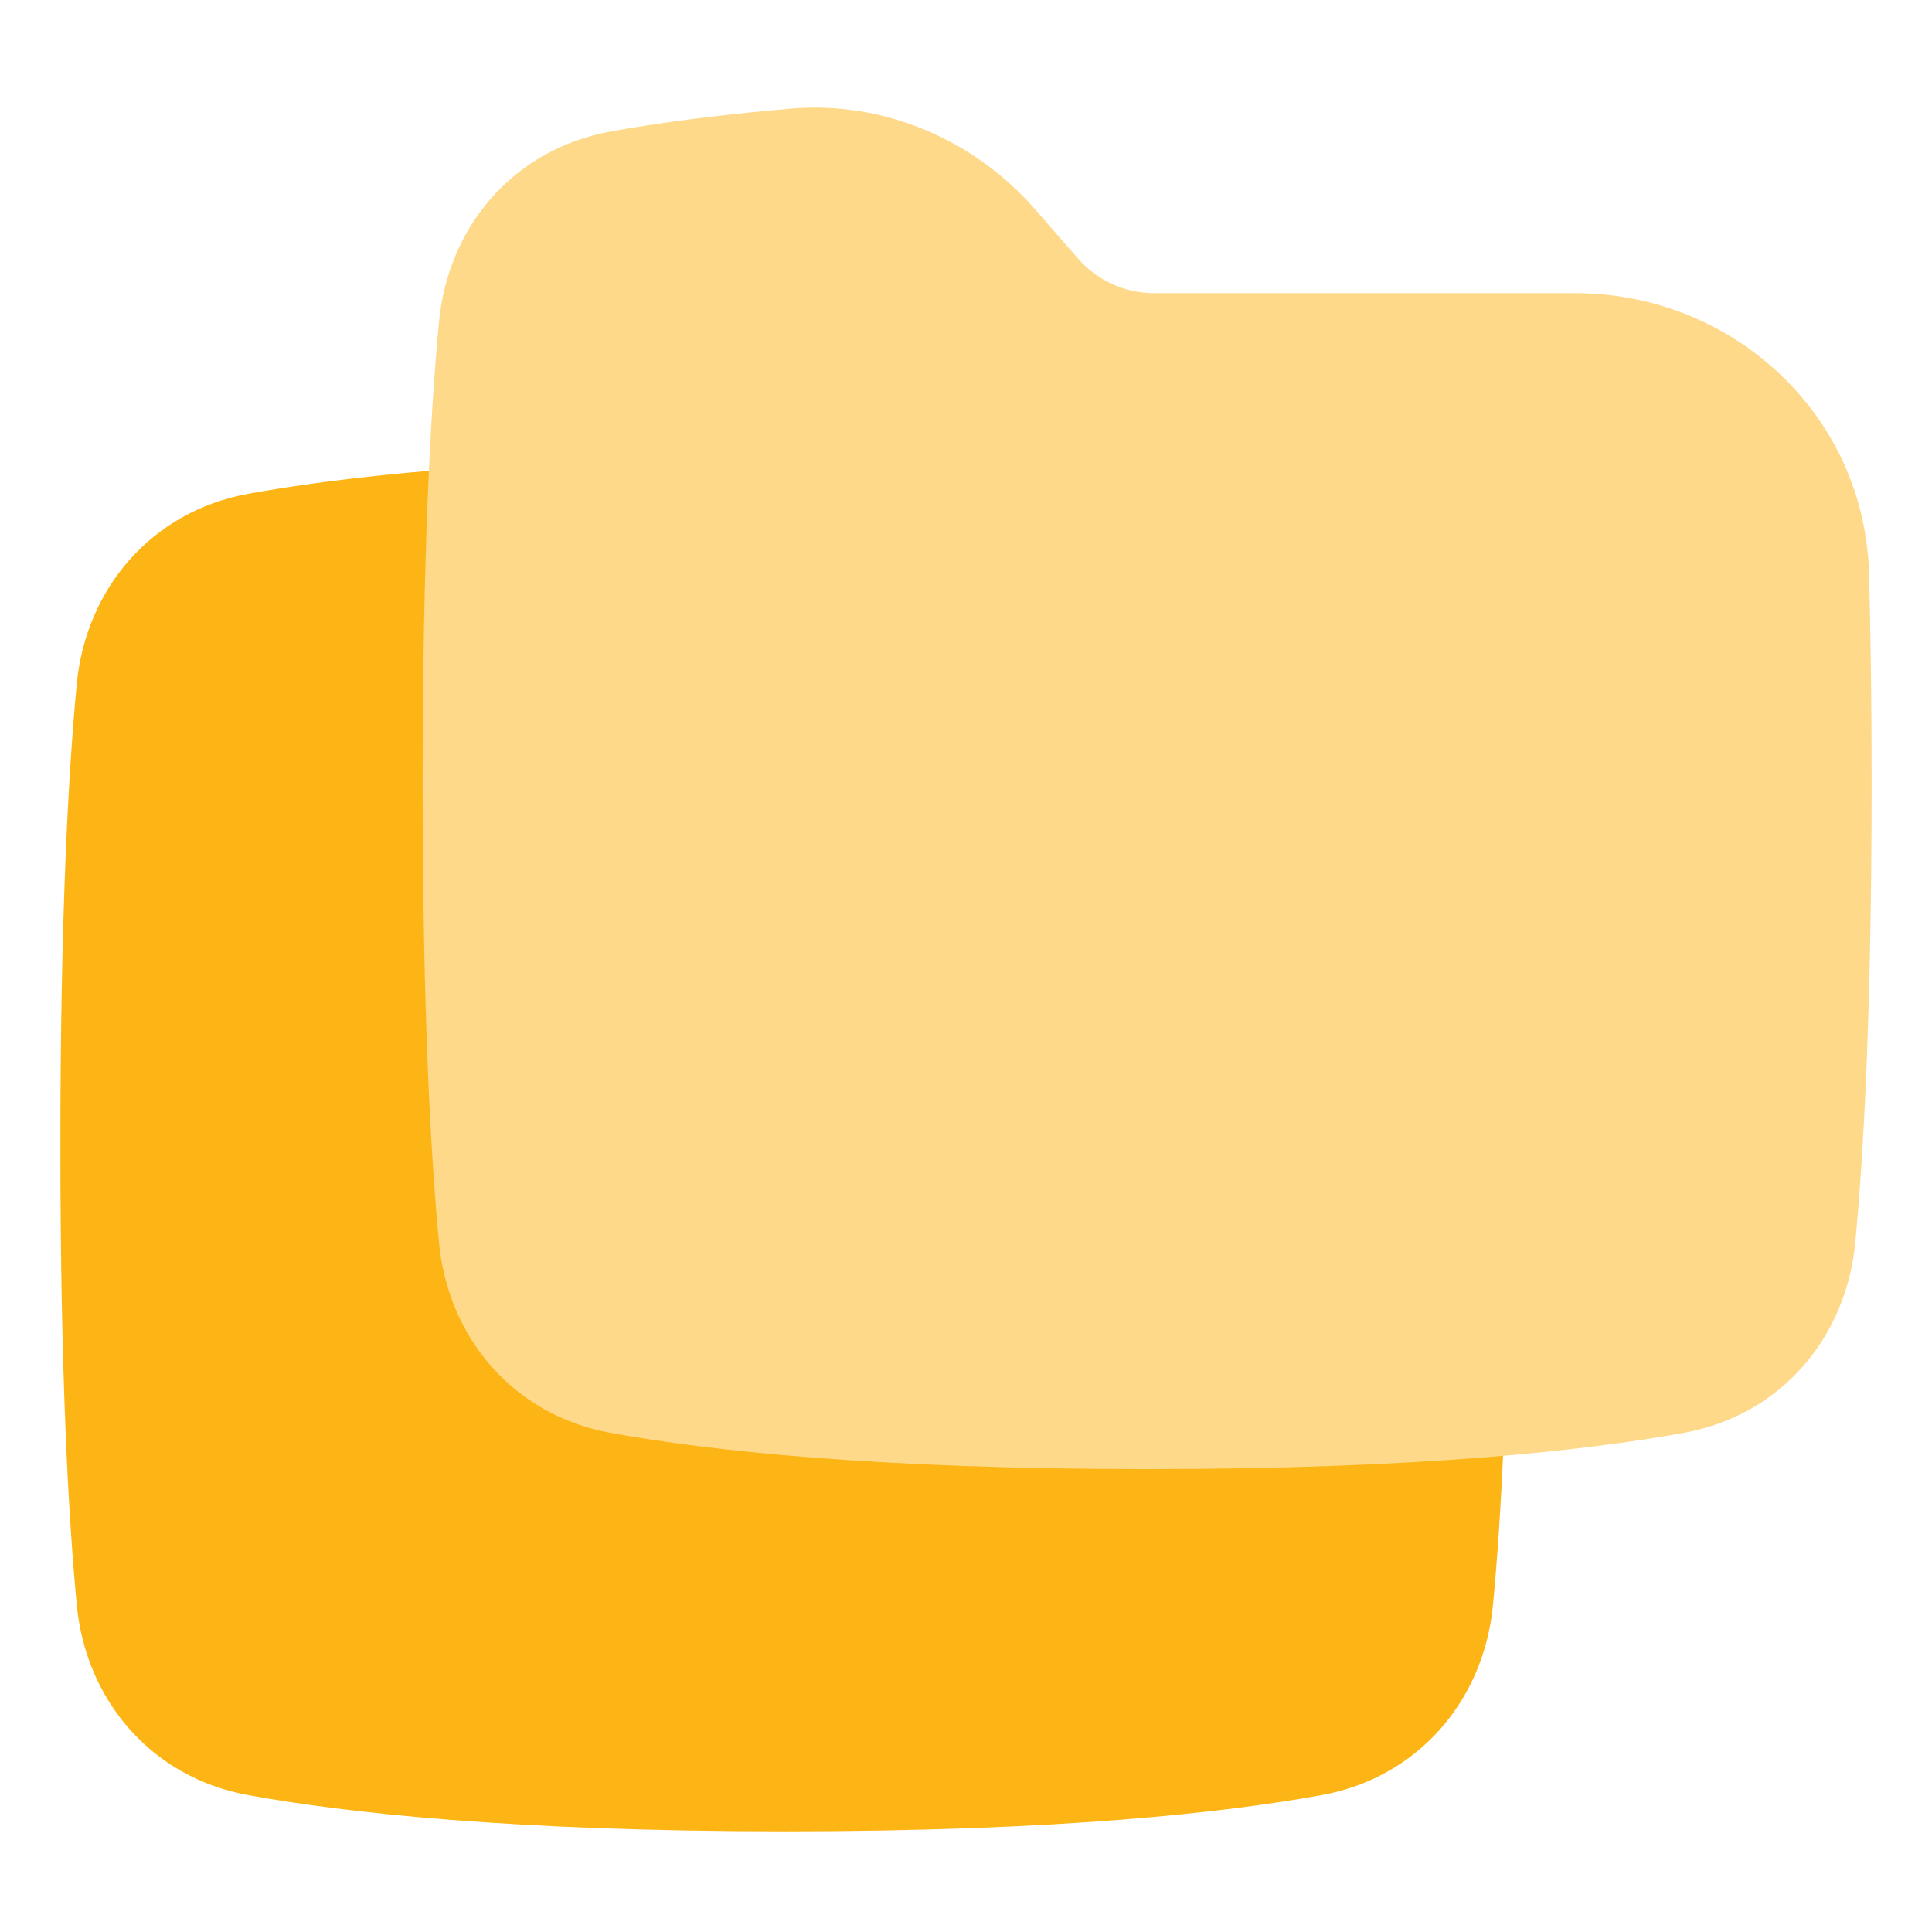<svg width="404" height="404" viewBox="0 0 404 404" fill="none" xmlns="http://www.w3.org/2000/svg">
<path d="M140.749 119.577C128.111 105.081 109.272 96.776 89.602 98.462C73.551 99.838 61.233 101.561 51.934 103.249C31.559 106.948 17.938 123.201 16.049 143.038C14.328 161.117 12.625 191.152 12.625 239.318C12.625 287.483 14.328 317.518 16.049 335.598C17.937 355.424 31.528 371.68 51.912 375.383C72.251 379.077 107.146 382.958 164.125 382.958C221.104 382.958 255.999 379.077 276.338 375.383C296.722 371.68 310.313 355.424 312.201 335.598C313.922 317.518 315.625 287.483 315.625 239.318C315.625 222.718 315.423 208.276 315.087 195.739C314.192 162.253 286.357 137.051 253.646 137.051H165.552C159.471 137.051 153.687 134.42 149.69 129.836L140.749 119.577Z" fill="#FDB515"/>
<path d="M216.499 43.828C203.861 29.331 185.022 21.027 165.352 22.712C149.302 24.087 136.983 25.811 127.684 27.499C107.308 31.198 93.688 47.451 91.799 67.288C90.078 85.367 88.375 115.402 88.375 163.568C88.375 211.733 90.078 241.768 91.799 259.848C93.687 279.674 107.278 295.93 127.662 299.632C148.001 303.327 182.896 307.207 239.875 307.207C296.854 307.207 331.749 303.327 352.088 299.632C372.472 295.93 386.063 279.674 387.951 259.848C389.672 241.768 391.375 211.733 391.375 163.568C391.375 146.968 391.173 132.526 390.837 119.989C389.942 86.503 362.107 61.301 329.396 61.301H241.302C235.221 61.301 229.437 58.67 225.44 54.086L216.499 43.828Z" fill="#FDD989"/>
</svg>
